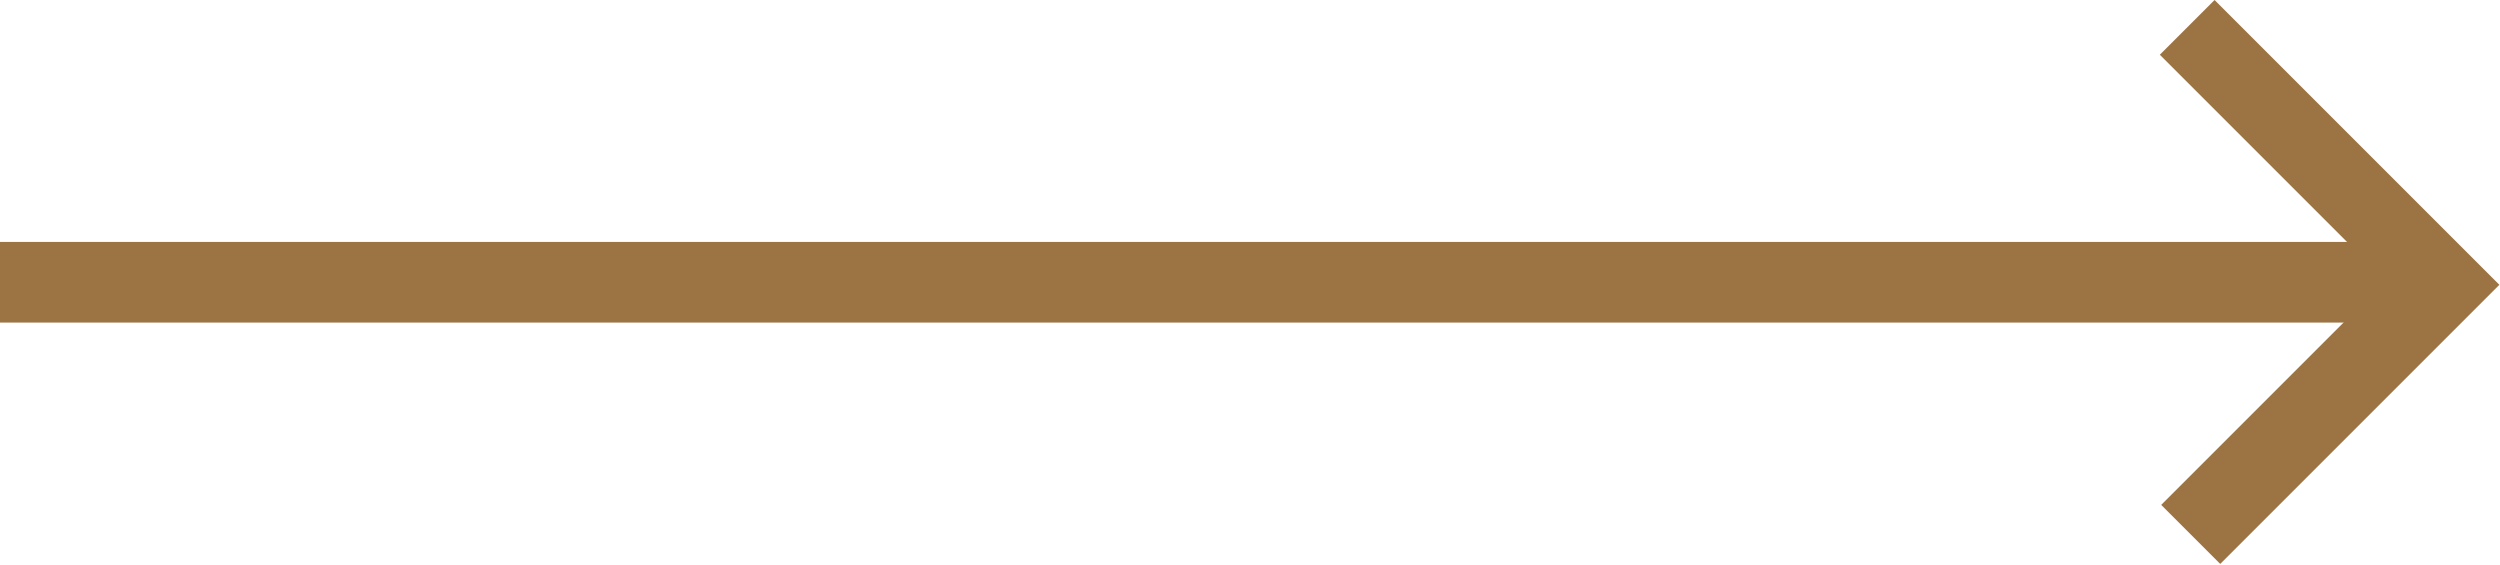 <svg version="1.1" viewBox="0 0 31 7" xmlns="http://www.w3.org/2000/svg">
    <g fill="none" fill-rule="evenodd">
        <g transform="translate(0 -23)" fill="#9c7443">
            <g transform="translate(0 22.049)">
                <rect y="3.951" width="30" height="1"/>
                <polyline transform="translate(27.496 4.447) rotate(45) translate(-27.496 -4.447)" points="24.999 2.96 26.979 2.96 28.958 2.96 28.958 6.895 29.993 6.895 29.993 2 24.999 2"/>
            </g>
        </g>
    </g>
</svg>